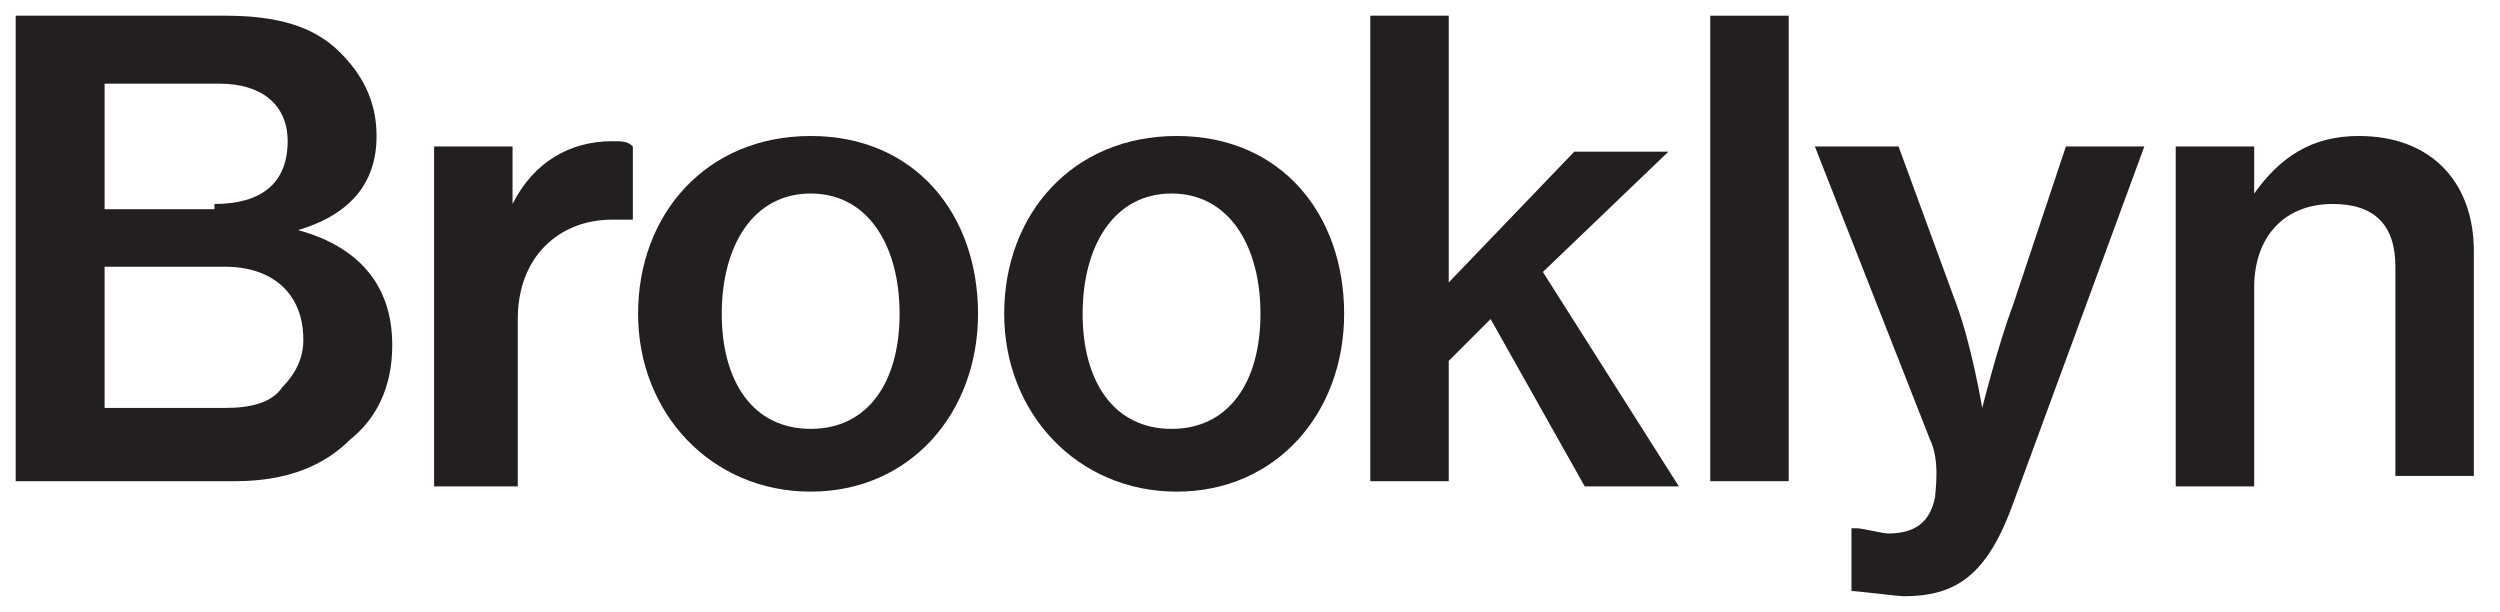 <?xml version="1.0" encoding="utf-8"?>
<!-- Generator: Adobe Illustrator 26.2.1, SVG Export Plug-In . SVG Version: 6.00 Build 0)  -->
<svg version="1.1" id="Layer_1" xmlns="http://www.w3.org/2000/svg" xmlns:xlink="http://www.w3.org/1999/xlink" x="0px" y="0px"
	 viewBox="0 0 47.8 11.7" style="enable-background:new 0 0 47.8 11.7;" xml:space="preserve">
<style type="text/css">
	.st0{fill:#231F20;}
</style>
<path class="st0" d="M0.3,0.3h4C5.3,0.3,6,0.5,6.5,1c0.4,0.4,0.7,0.9,0.7,1.6c0,0.9-0.5,1.5-1.5,1.8v0c1.1,0.3,1.8,1,1.8,2.2
	c0,0.8-0.3,1.4-0.8,1.8C6.2,8.9,5.5,9.2,4.5,9.2H0.3V0.3z M4.1,3.9c0.9,0,1.4-0.4,1.4-1.2C5.5,2,5,1.6,4.2,1.6H2v2.4H4.1z M4.3,7.8
	c0.5,0,0.9-0.1,1.1-0.4c0.2-0.2,0.4-0.5,0.4-0.9c0-0.9-0.6-1.4-1.5-1.4H2v2.7H4.3z"/>
<path class="st0" d="M9.8,3.9L9.8,3.9c0.4-0.8,1.1-1.2,1.9-1.2c0.2,0,0.3,0,0.4,0.1v1.4h0c-0.1,0-0.3,0-0.4,0c-1,0-1.8,0.7-1.8,1.9
	v3.2H8.3V2.8h1.5V3.9z"/>
<path class="st0" d="M12.2,6c0-1.9,1.3-3.4,3.3-3.4s3.2,1.5,3.2,3.4c0,1.9-1.3,3.4-3.2,3.4S12.2,7.9,12.2,6z M17.2,6
	c0-1.3-0.6-2.3-1.7-2.3c-1.1,0-1.7,1-1.7,2.3c0,1.3,0.6,2.2,1.7,2.2C16.6,8.2,17.2,7.3,17.2,6z"/>
<path class="st0" d="M19.2,6c0-1.9,1.3-3.4,3.3-3.4s3.2,1.5,3.2,3.4c0,1.9-1.3,3.4-3.2,3.4S19.2,7.9,19.2,6z M24.1,6
	c0-1.3-0.6-2.3-1.7-2.3c-1.1,0-1.7,1-1.7,2.3c0,1.3,0.6,2.2,1.7,2.2C23.5,8.2,24.1,7.3,24.1,6z"/>
<path class="st0" d="M28.5,6.1l-0.8,0.8v2.3h-1.5V0.3h1.5v3.5c0,0.6,0,1.2,0,1.6l2.4-2.5h1.8l-2.4,2.3l2.6,4.1h-1.8L28.5,6.1z"/>
<path class="st0" d="M32.7,0.3h1.5v8.9h-1.5V0.3z"/>
<path class="st0" d="M35.4,11.3v-1.2h0.1c0.1,0,0.5,0.1,0.6,0.1c0.5,0,0.8-0.2,0.9-0.7c0-0.1,0.1-0.7-0.1-1.1l-2.2-5.6h1.6l1.1,3
	c0.3,0.8,0.5,2,0.5,2h0c0,0,0.3-1.2,0.6-2l1-3h1.5l-2.5,6.8c-0.5,1.4-1.1,1.8-2.1,1.8C36.3,11.4,35.5,11.3,35.4,11.3z"/>
<path class="st0" d="M43.1,3.7L43.1,3.7c0.5-0.7,1.1-1.1,2-1.1c1.4,0,2.2,0.9,2.2,2.2v4.3h-1.5V5.1c0-0.8-0.4-1.2-1.2-1.2
	c-0.9,0-1.5,0.6-1.5,1.6v3.8h-1.5V2.8h1.5V3.7z"/>
</svg>

